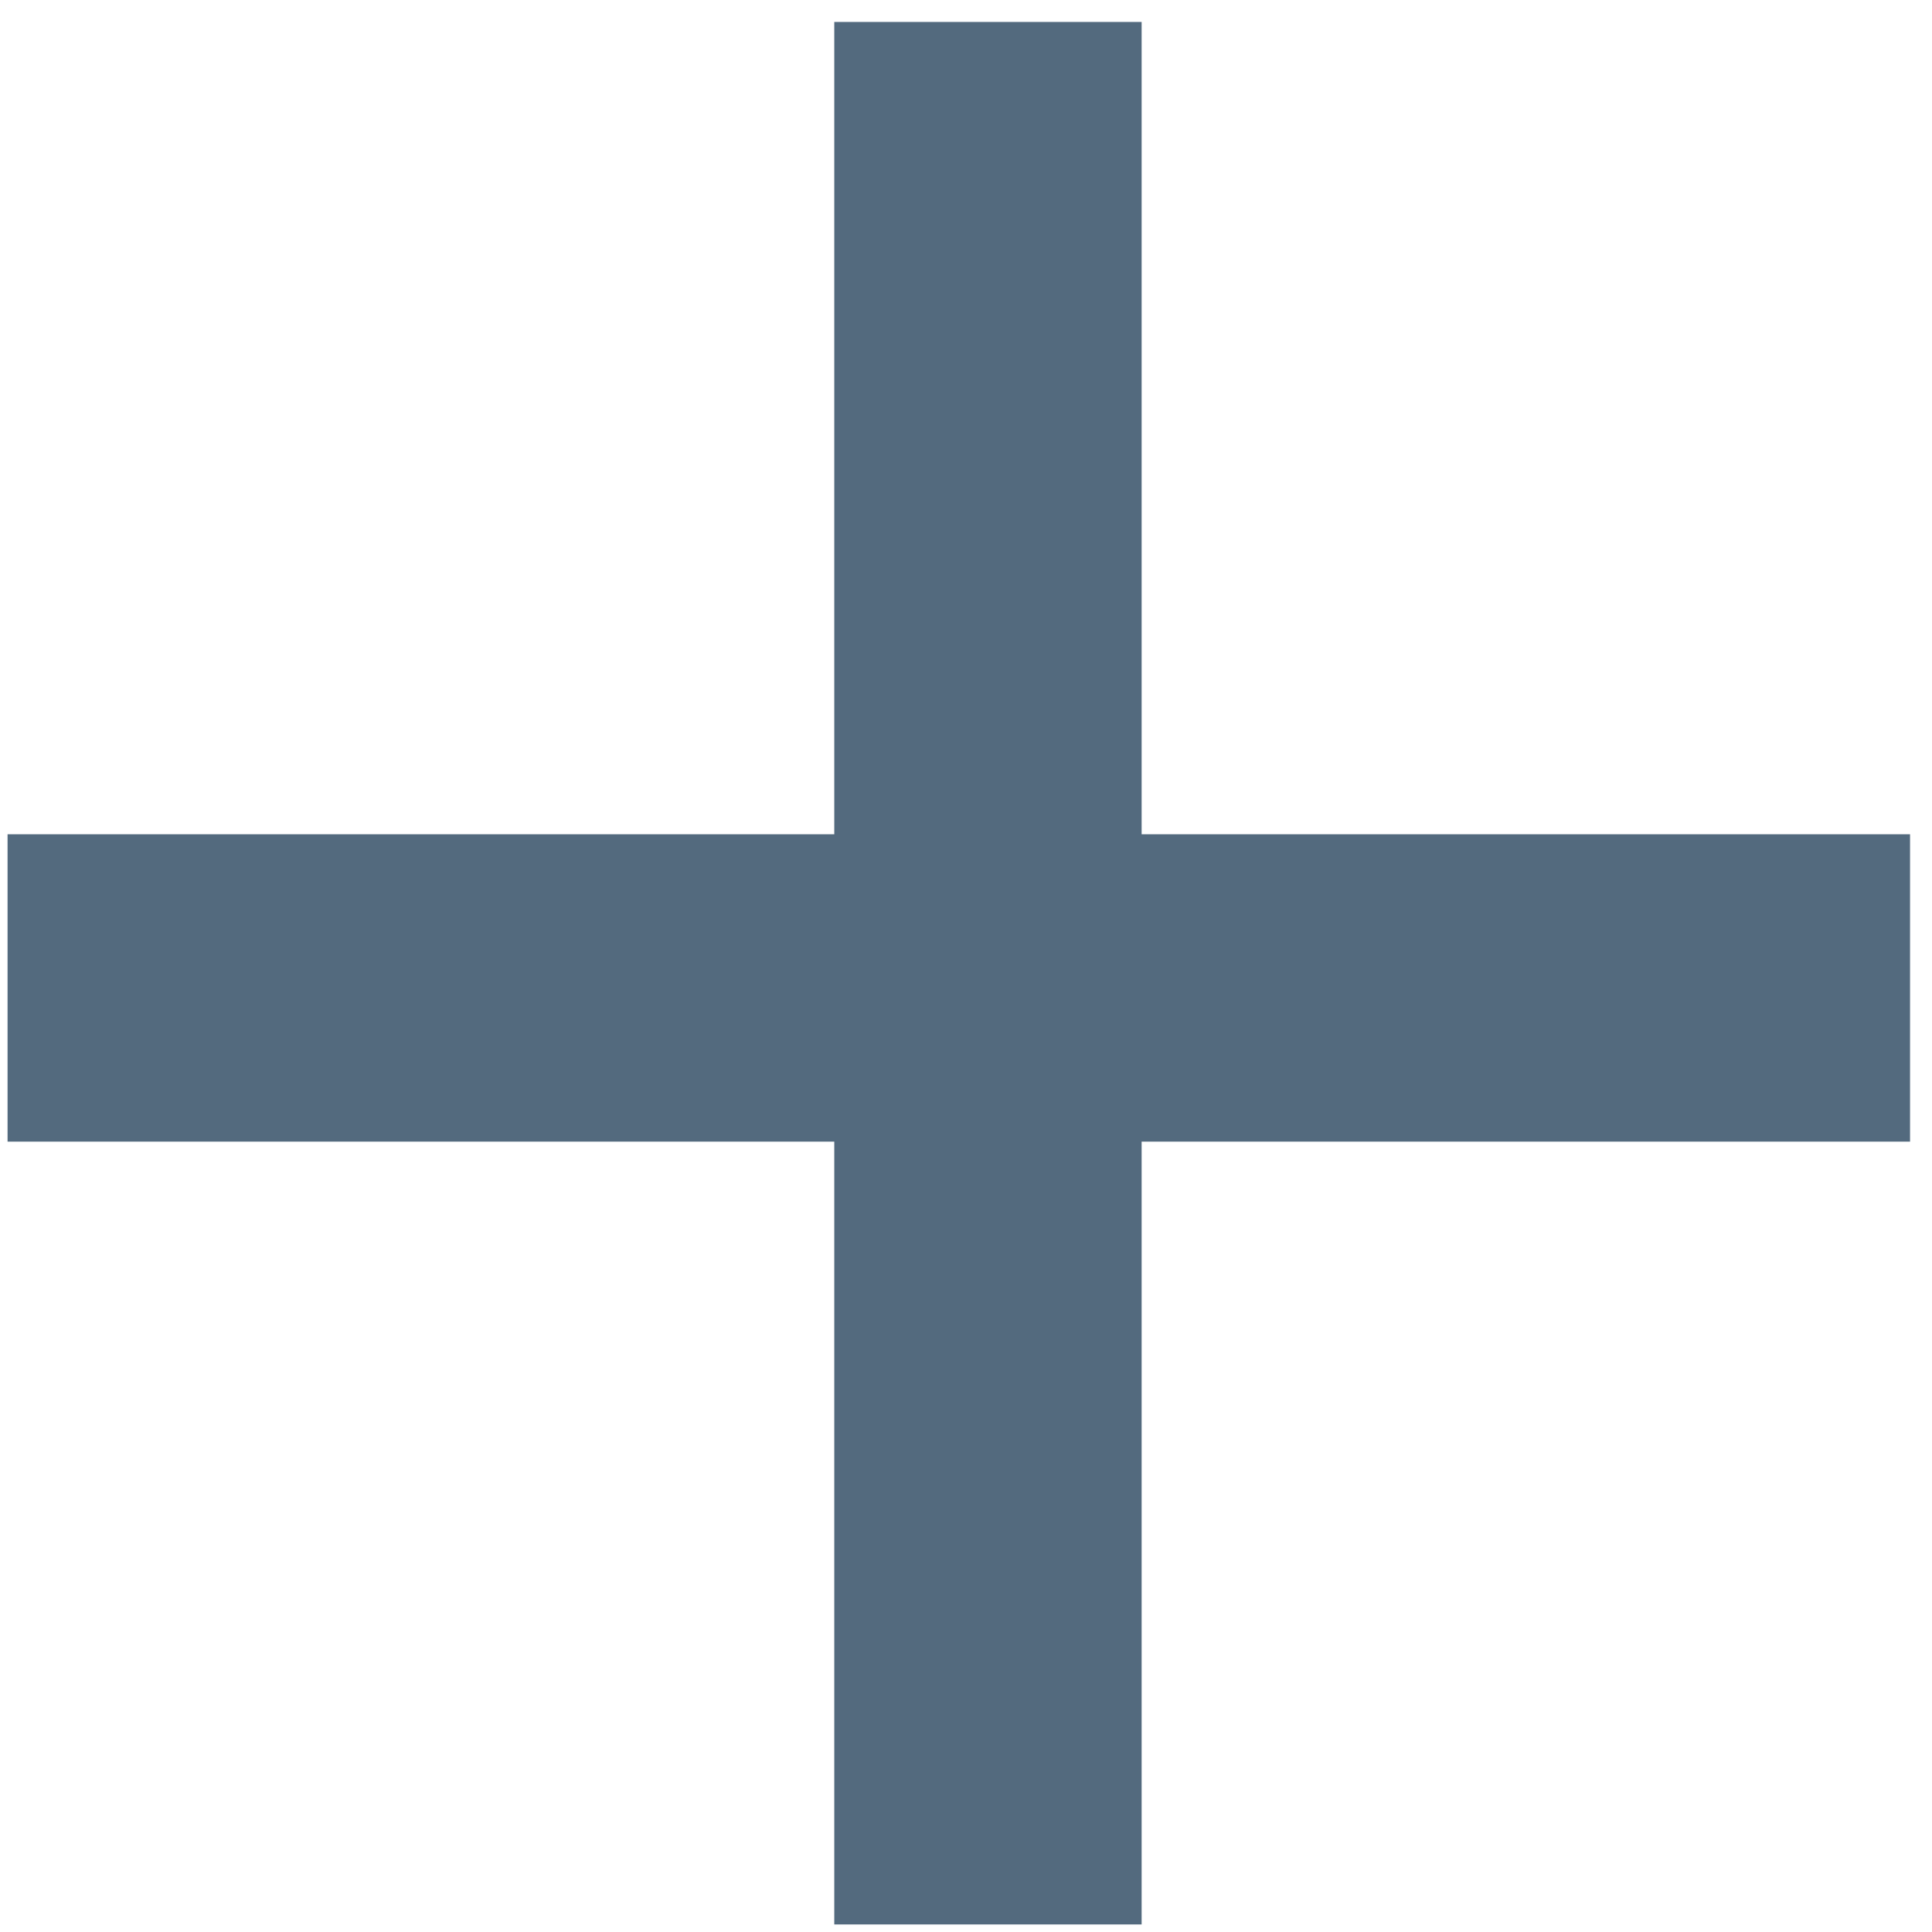 <svg width="44" height="44" viewBox="0 0 44 44" fill="none" xmlns="http://www.w3.org/2000/svg">
<path d="M22.5 4V40.328" stroke="#536A7E" stroke-width="7" stroke-linecap="square"/>
<path d="M40 22.5L3.672 22.5" stroke="#536A7E" stroke-width="7" stroke-linecap="square"/>
</svg>
